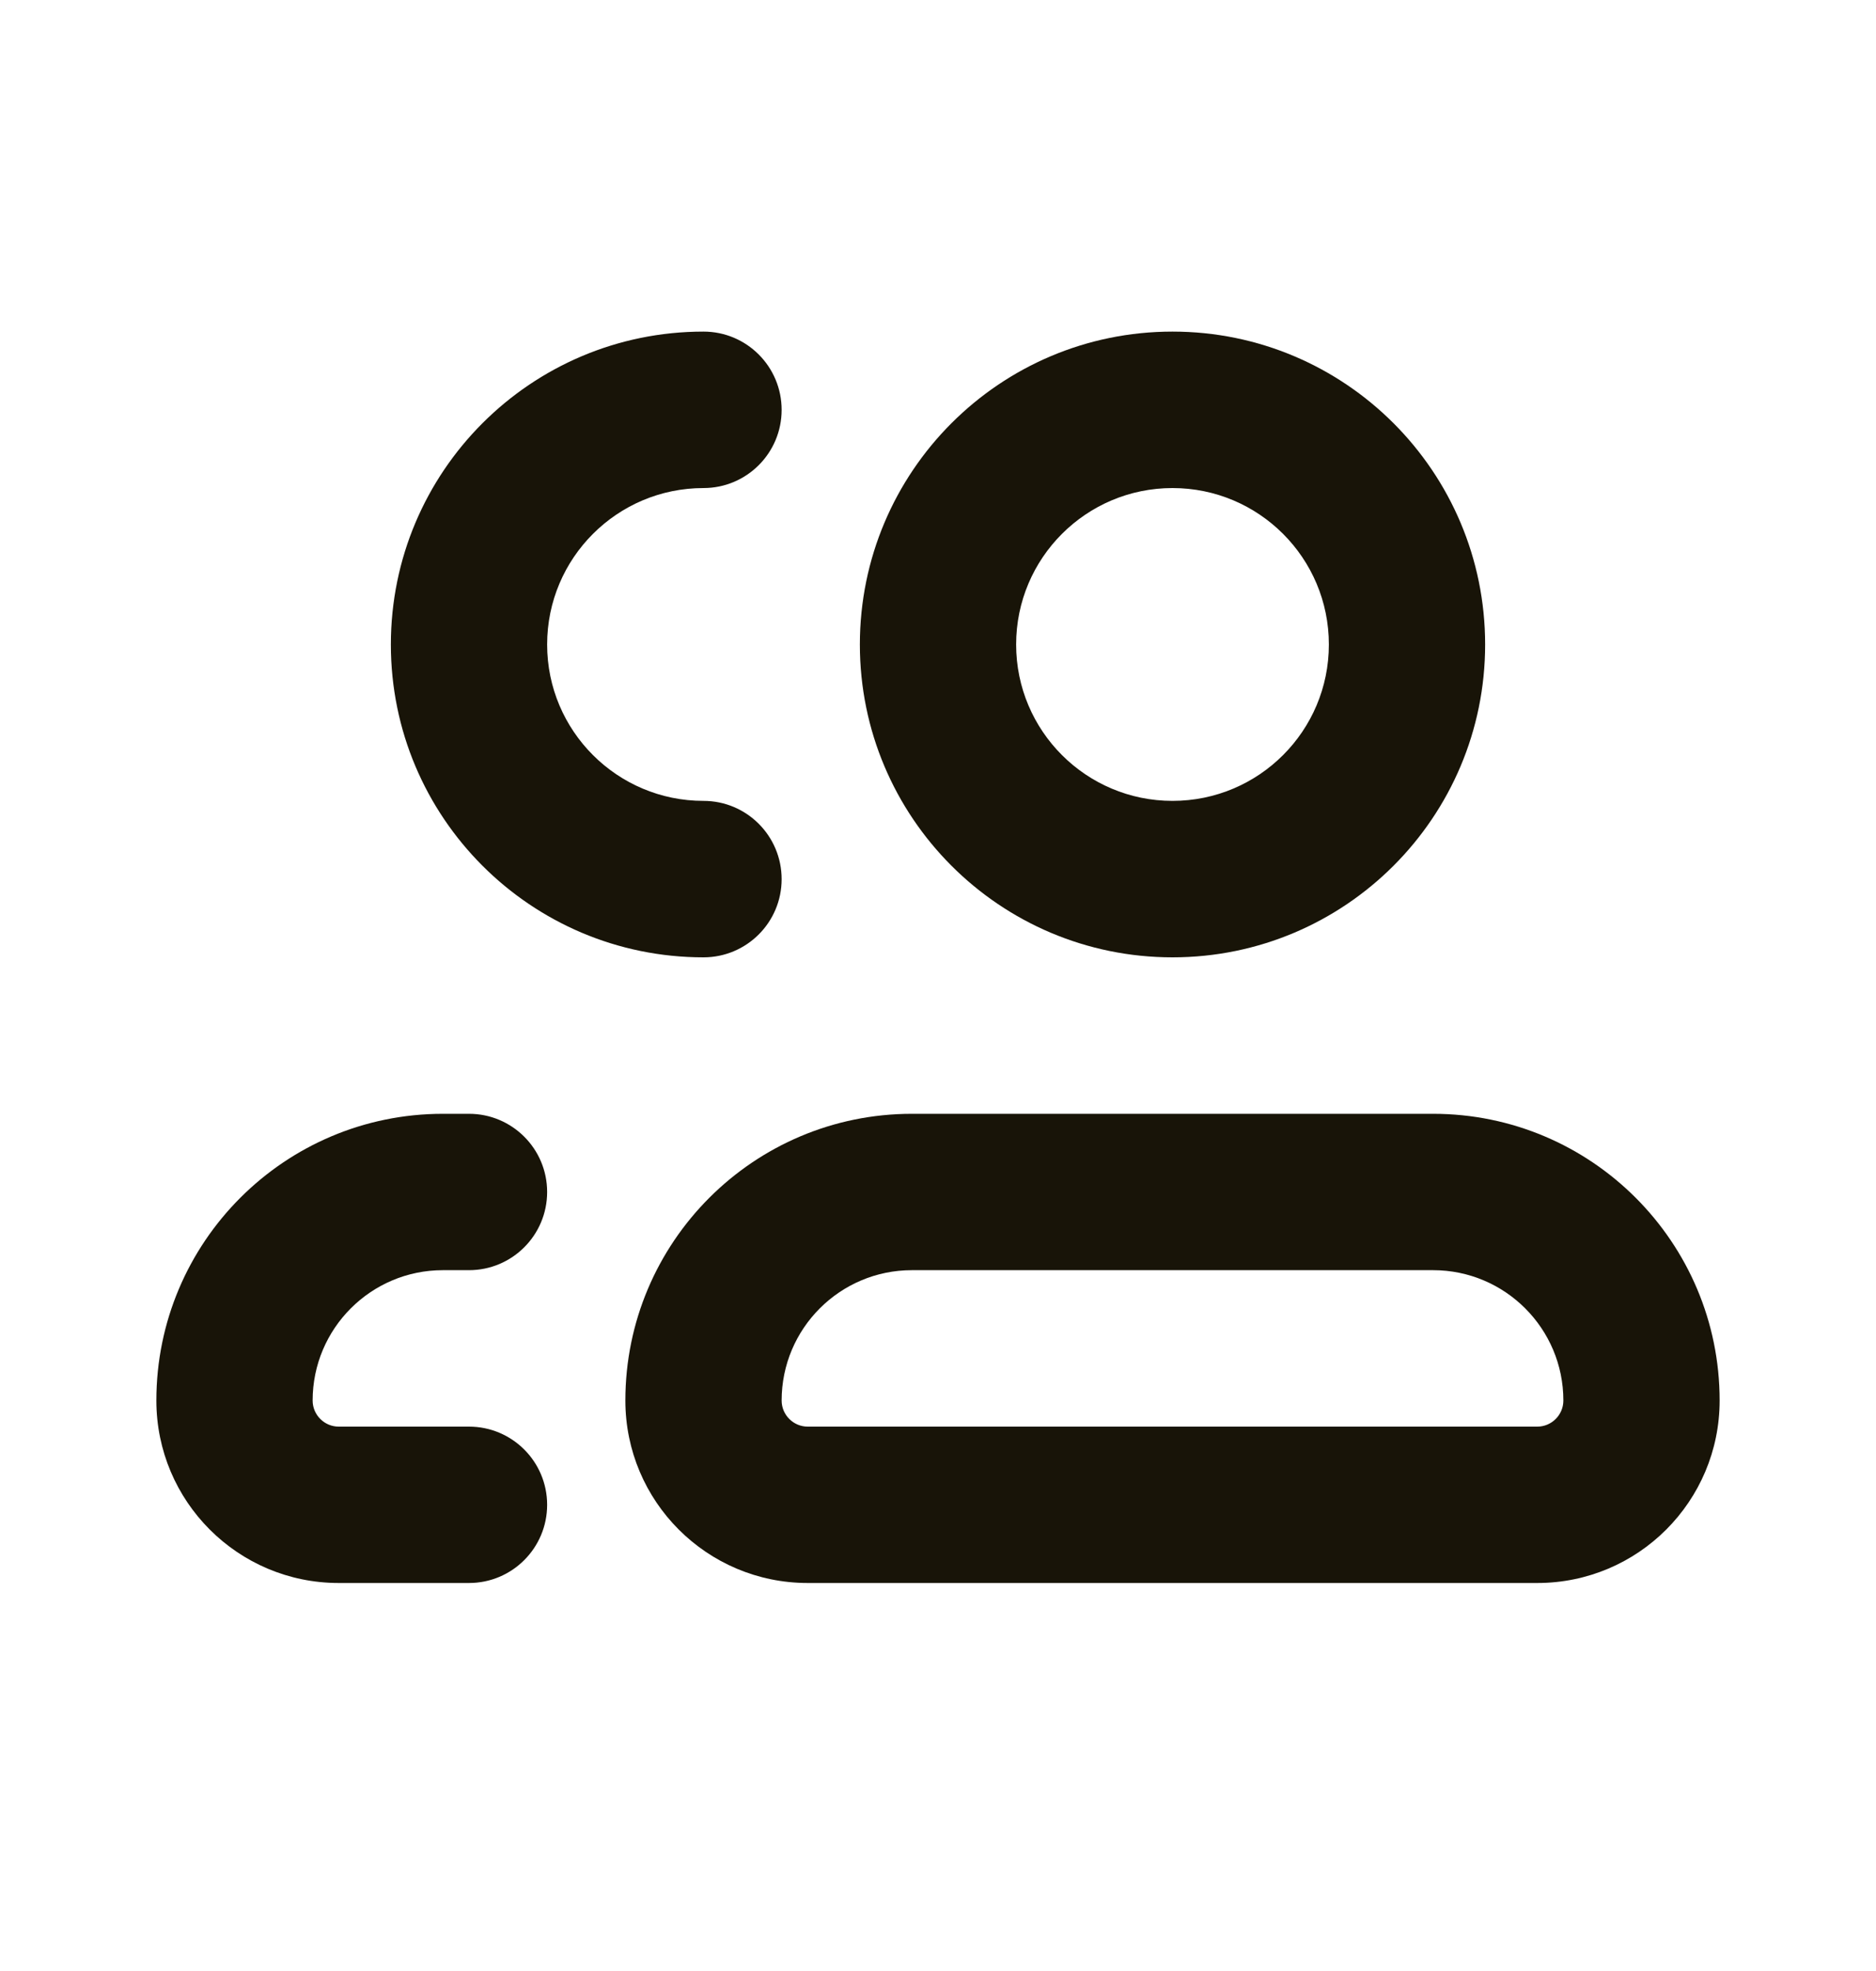 <svg width="20" height="21" viewBox="0 0 20 21" fill="none" xmlns="http://www.w3.org/2000/svg">
<path d="M5.833 6.867C5.833 5.946 6.58 5.2 7.5 5.2C7.96 5.2 8.333 4.827 8.333 4.367C8.333 3.906 7.96 3.533 7.5 3.533C5.659 3.533 4.167 5.026 4.167 6.867C4.167 8.707 5.659 10.2 7.5 10.2C7.96 10.2 8.333 9.827 8.333 9.367C8.333 8.906 7.96 8.533 7.5 8.533C6.58 8.533 5.833 7.787 5.833 6.867Z" fill="#181408"/>
<path d="M3.333 14.922C3.333 14.155 3.955 13.533 4.722 13.533H5C5.46 13.533 5.833 13.16 5.833 12.7C5.833 12.24 5.46 11.867 5 11.867H4.722C3.035 11.867 1.667 13.235 1.667 14.922C1.667 15.996 2.537 16.866 3.611 16.866H5C5.46 16.866 5.833 16.493 5.833 16.033C5.833 15.573 5.46 15.2 5 15.2H3.611C3.458 15.2 3.333 15.075 3.333 14.922Z" fill="#181408"/>
<path fill-rule="evenodd" clip-rule="evenodd" d="M12.5 3.533C10.659 3.533 9.167 5.026 9.167 6.867C9.167 8.707 10.659 10.2 12.5 10.2C14.341 10.2 15.833 8.707 15.833 6.867C15.833 5.026 14.341 3.533 12.5 3.533ZM10.833 6.867C10.833 5.946 11.58 5.2 12.5 5.2C13.421 5.2 14.167 5.946 14.167 6.867C14.167 7.787 13.421 8.533 12.5 8.533C11.58 8.533 10.833 7.787 10.833 6.867Z" fill="#181408"/>
<path fill-rule="evenodd" clip-rule="evenodd" d="M9.722 11.867C8.035 11.867 6.667 13.235 6.667 14.922C6.667 15.996 7.537 16.866 8.611 16.866H16.389C17.463 16.866 18.333 15.996 18.333 14.922C18.333 13.235 16.965 11.867 15.278 11.867H9.722ZM8.333 14.922C8.333 14.155 8.955 13.533 9.722 13.533H15.278C16.045 13.533 16.667 14.155 16.667 14.922C16.667 15.075 16.542 15.2 16.389 15.2H8.611C8.458 15.2 8.333 15.075 8.333 14.922Z" fill="#181408"/>
</svg>
